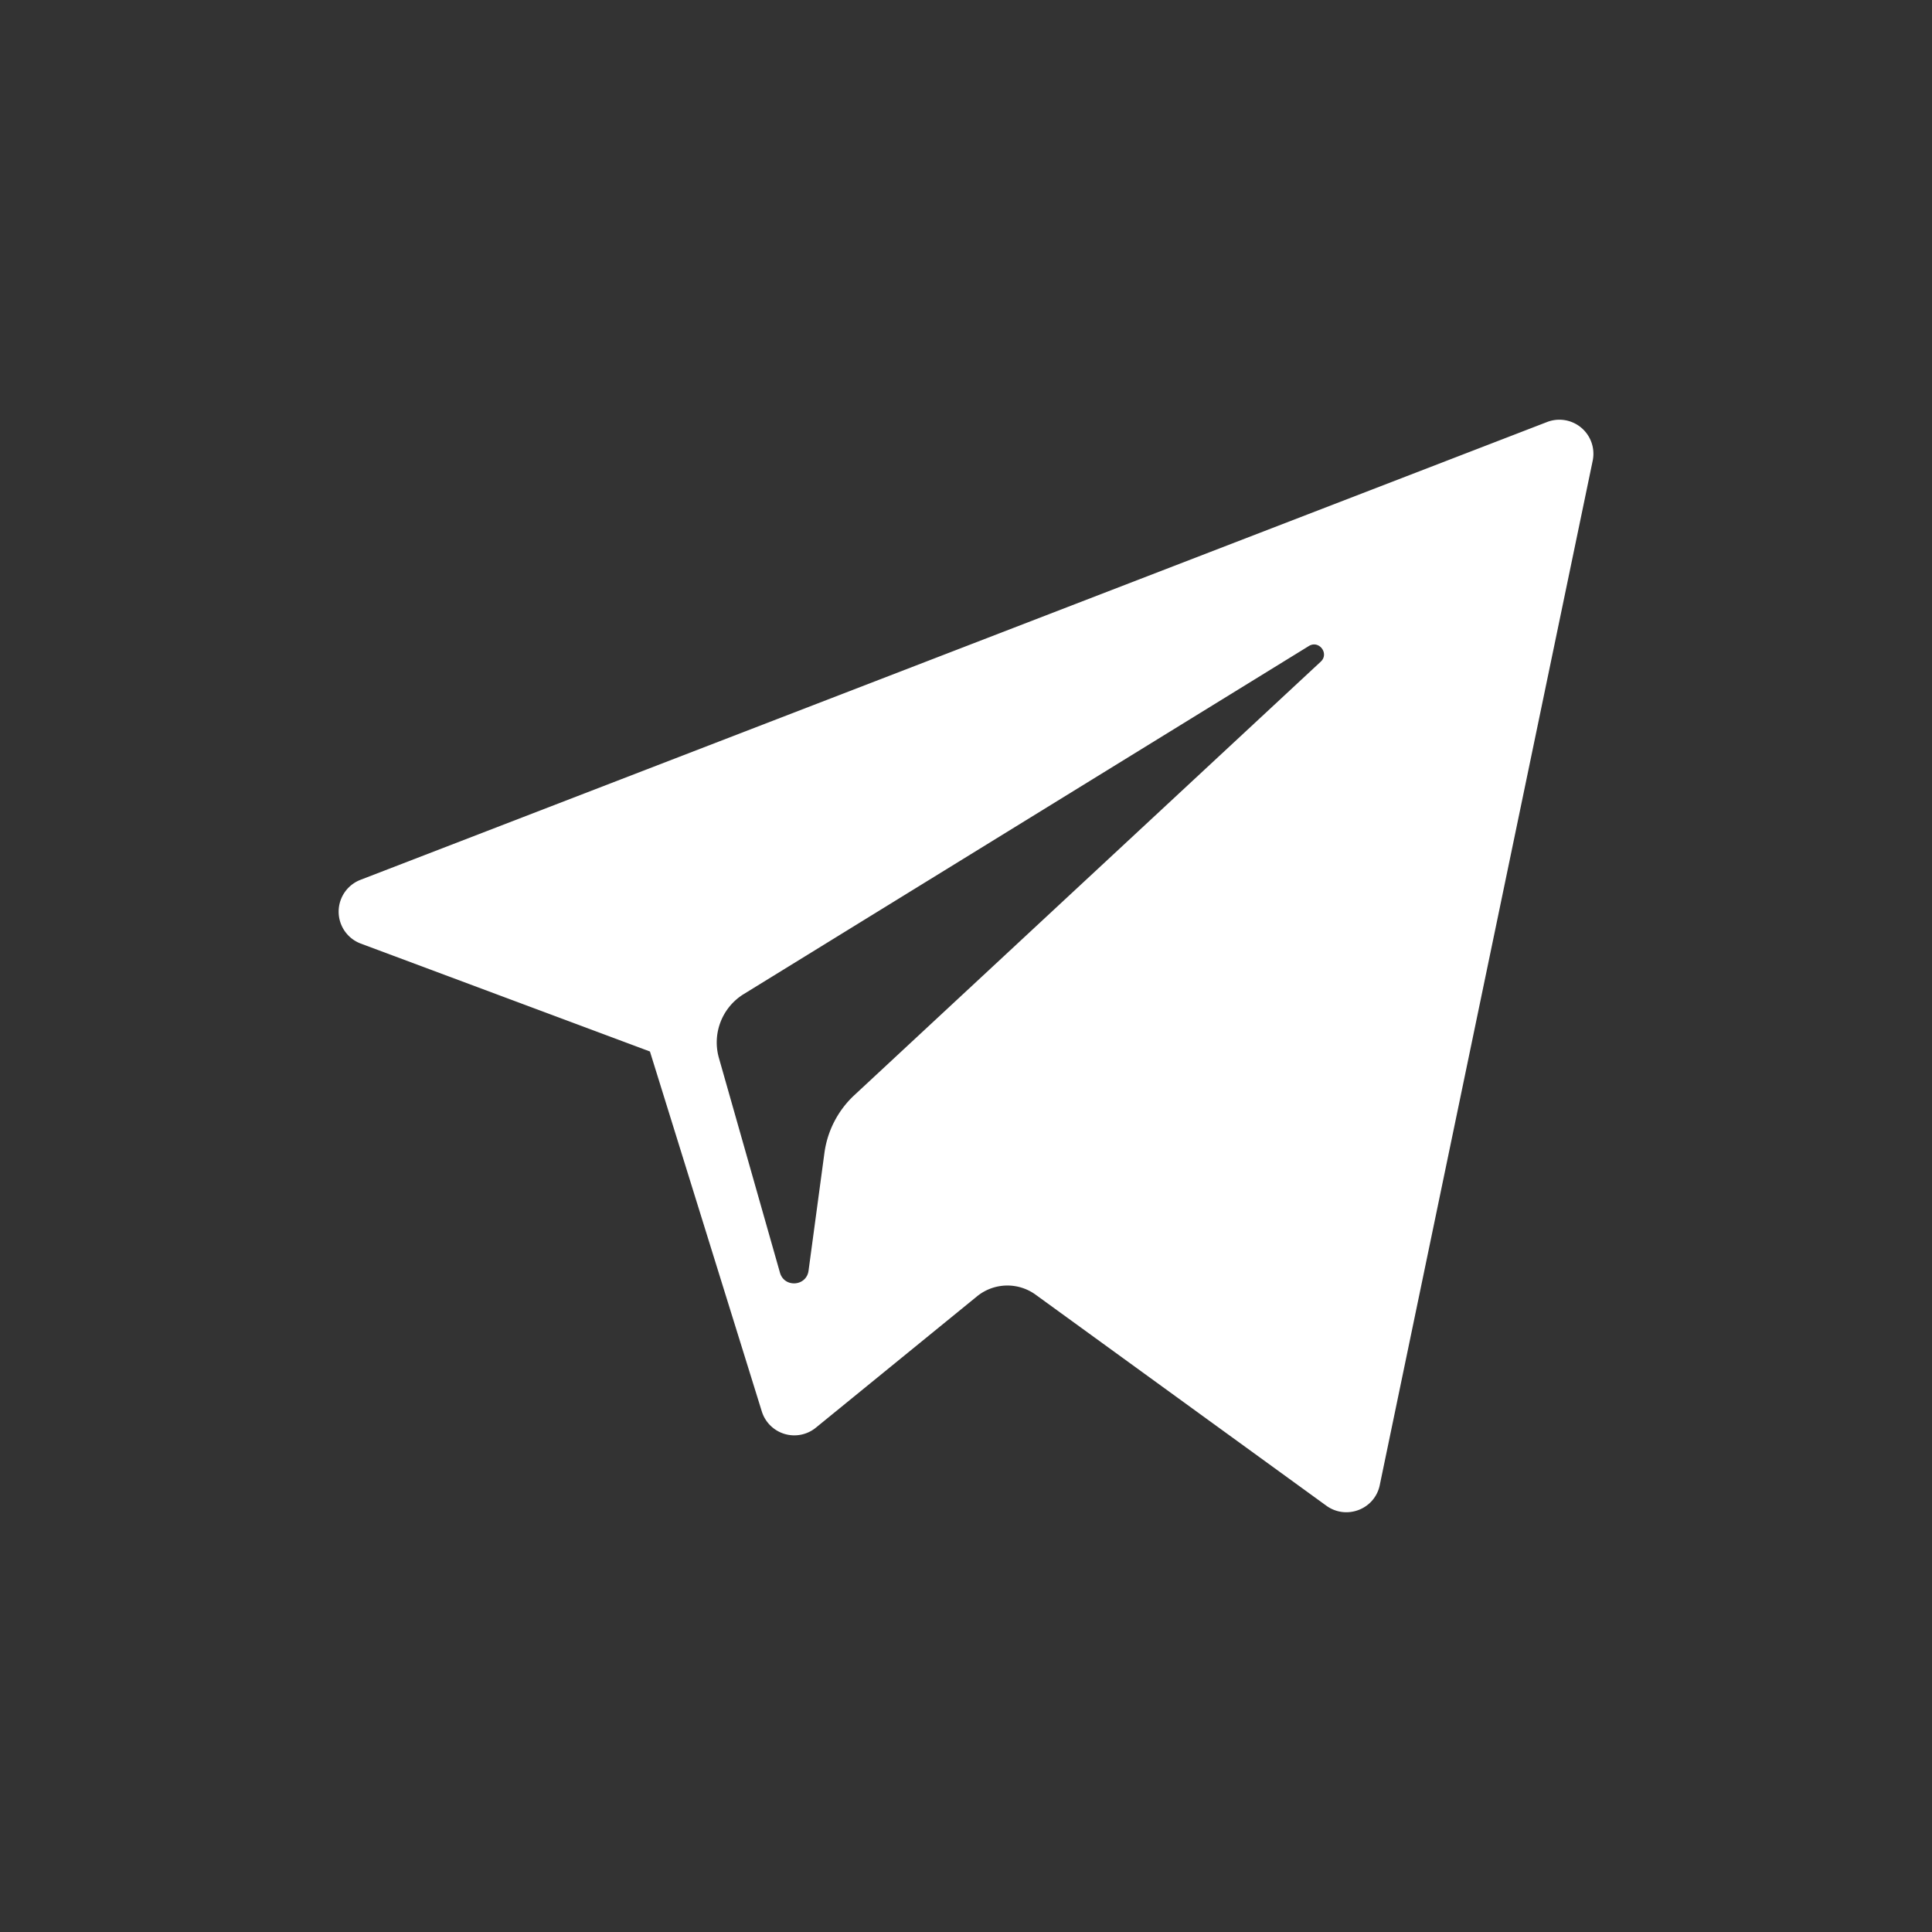 <svg width="32" height="32" viewBox="0 0 32 32" fill="none" xmlns="http://www.w3.org/2000/svg"><rect x="0" y="0" width="32" height="32" fill="#333333" stroke="none"/><path d="m5.976 15.629 4.789 1.787 1.853 5.962a.564.564 0 0 0 .895.269l2.67-2.176a.796.796 0 0 1 .97-.027l4.815 3.495c.332.241.802.06.885-.34L26.38 7.631a.564.564 0 0 0-.756-.641L5.97 14.573a.565.565 0 0 0 .006 1.056m6.343.836 9.36-5.765c.168-.103.341.125.197.259l-7.725 7.18a1.6 1.6 0 0 0-.496.958l-.263 1.95c-.035.26-.4.286-.473.034l-1.011-3.556a.94.94 0 0 1 .411-1.06" fill="#fff"/></svg>